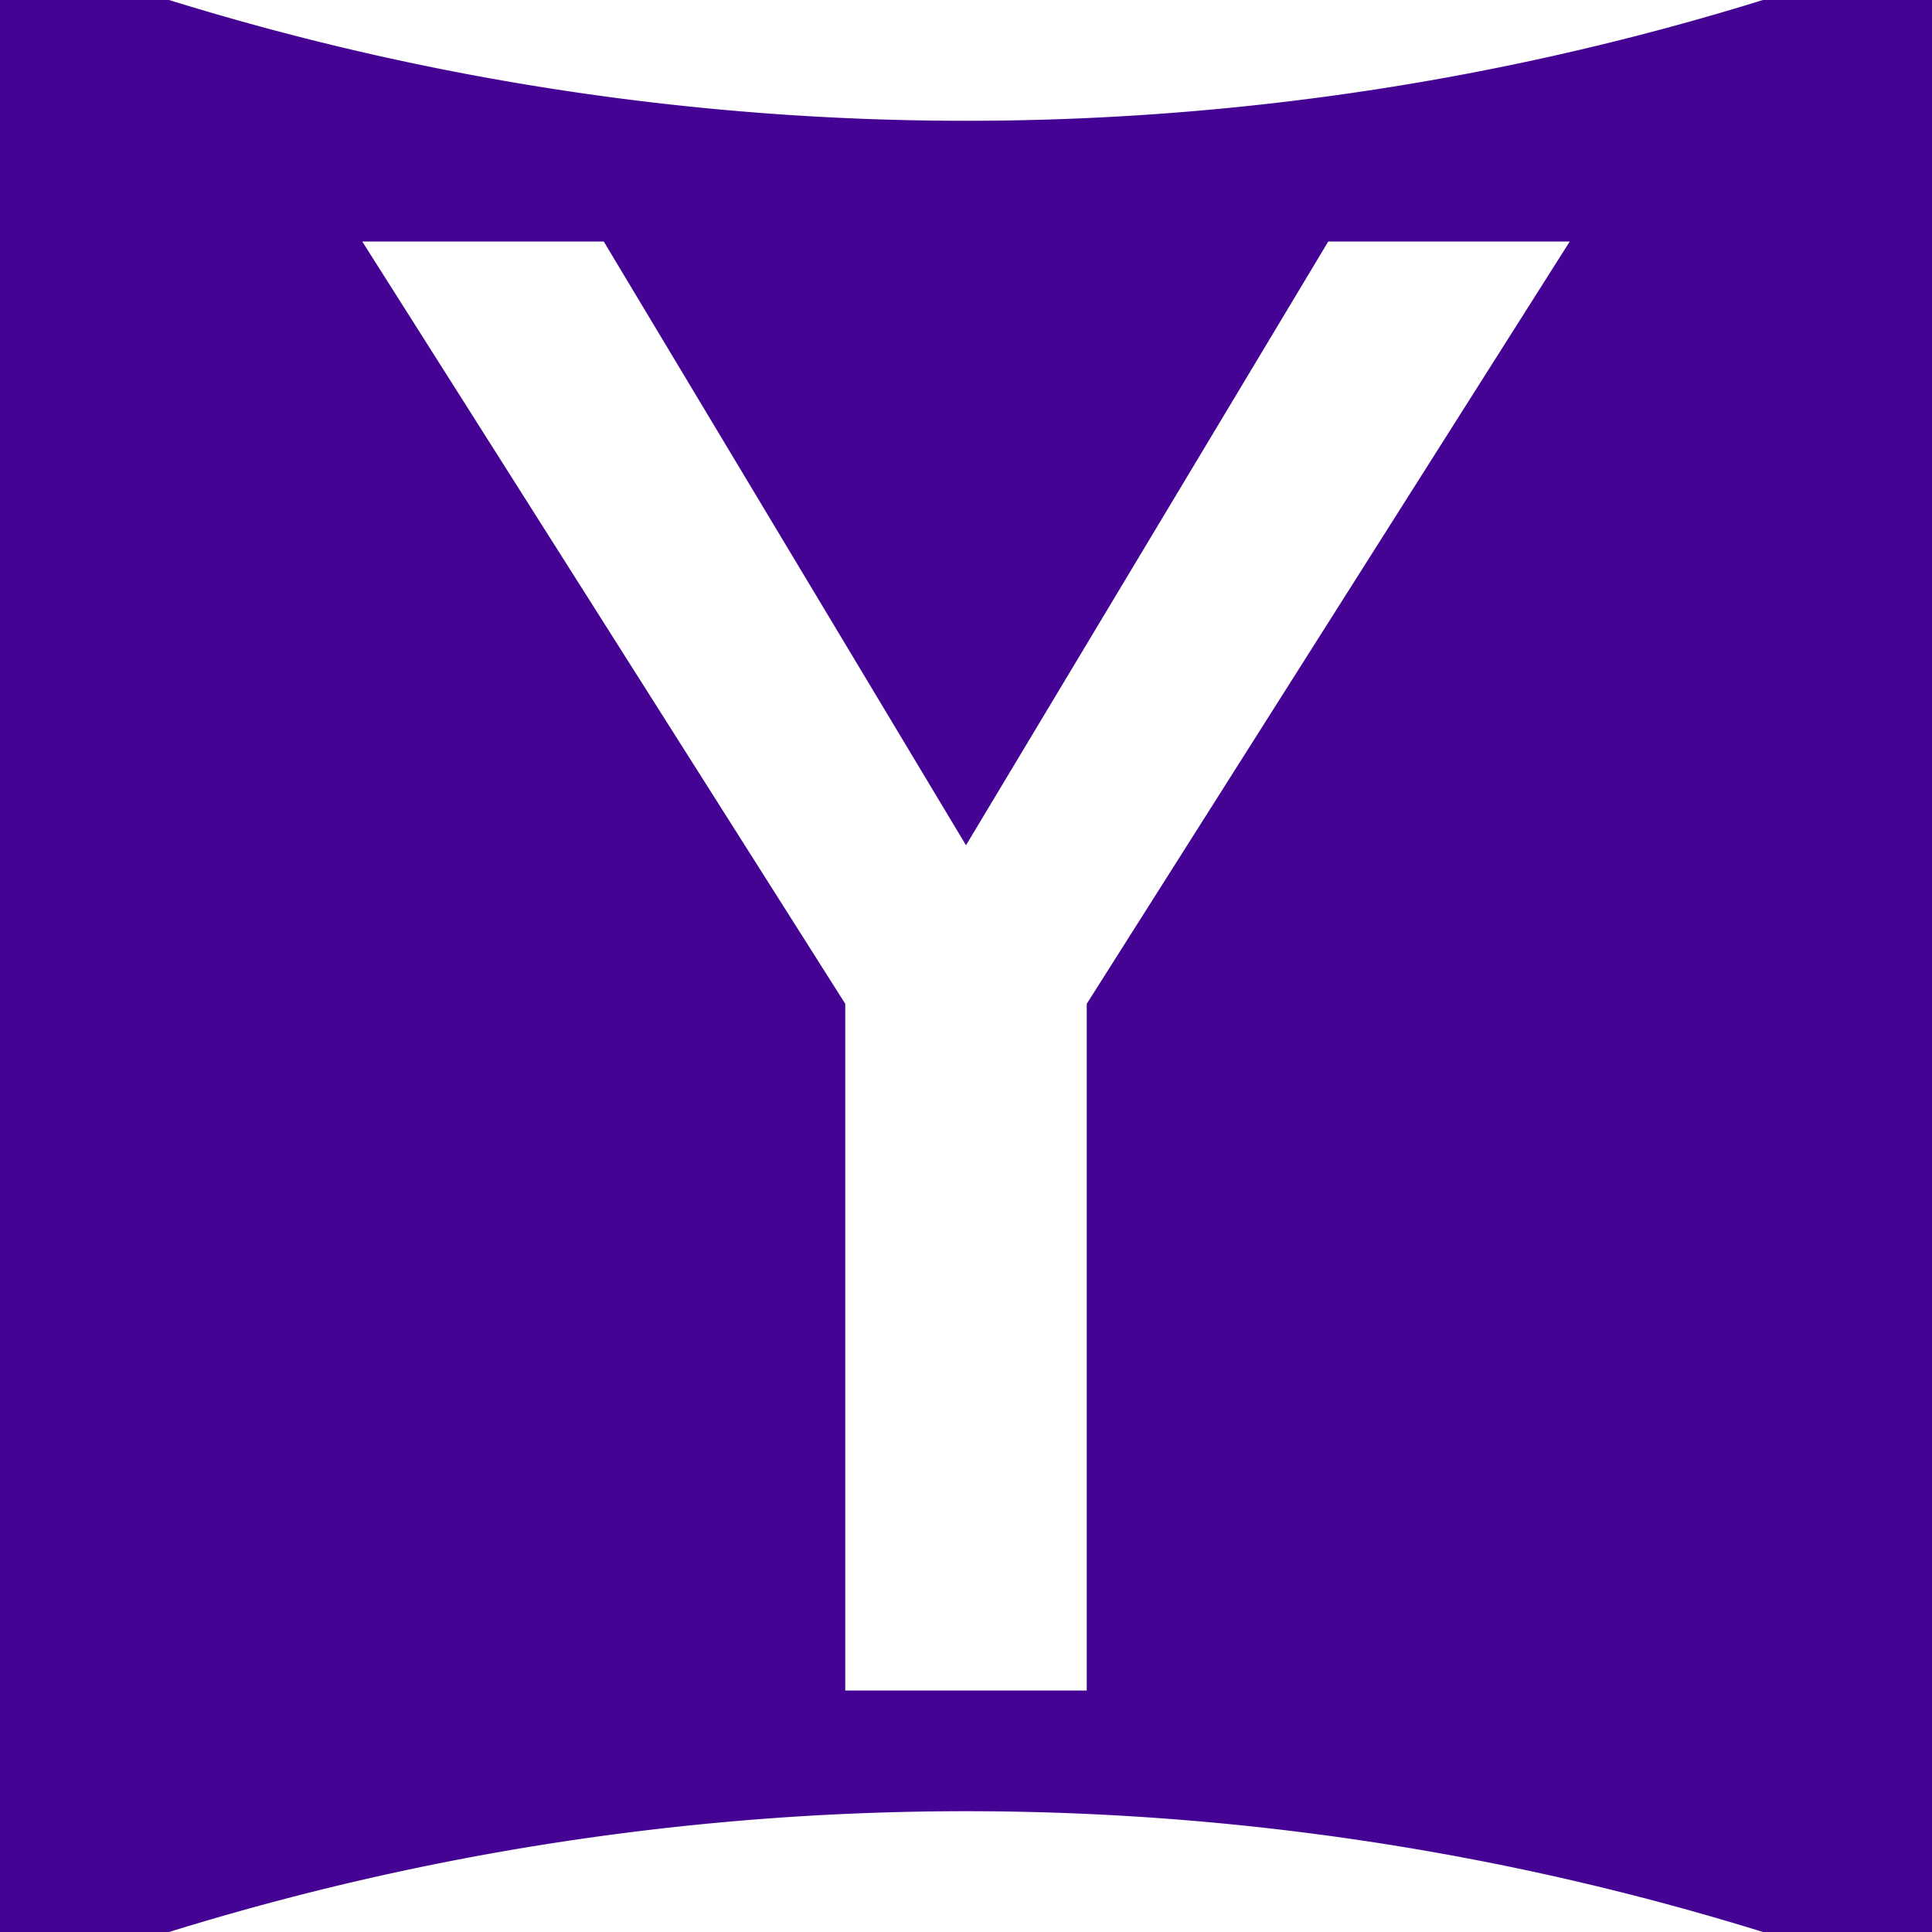 <svg id="yahoo16" xmlns="http://www.w3.org/2000/svg" width="16" height="16" viewBox="0 0 16 16">
    <defs>
        <style>
            .cls-1 {
            fill: #450394;
            fill-rule: evenodd;
            }
        </style>
    </defs>
    <path class="cls-1"
          d="M542.6,64a22.273,22.273,0,0,0-13.2,0H528V48h1.4a22.273,22.273,0,0,0,13.2,0H544V64h-1.4ZM539,50l-3,5-3-5h-2l4,6.313V62h2V56.313L541,50h-2Z"
          transform="translate(-528 -48)"/>
</svg>
